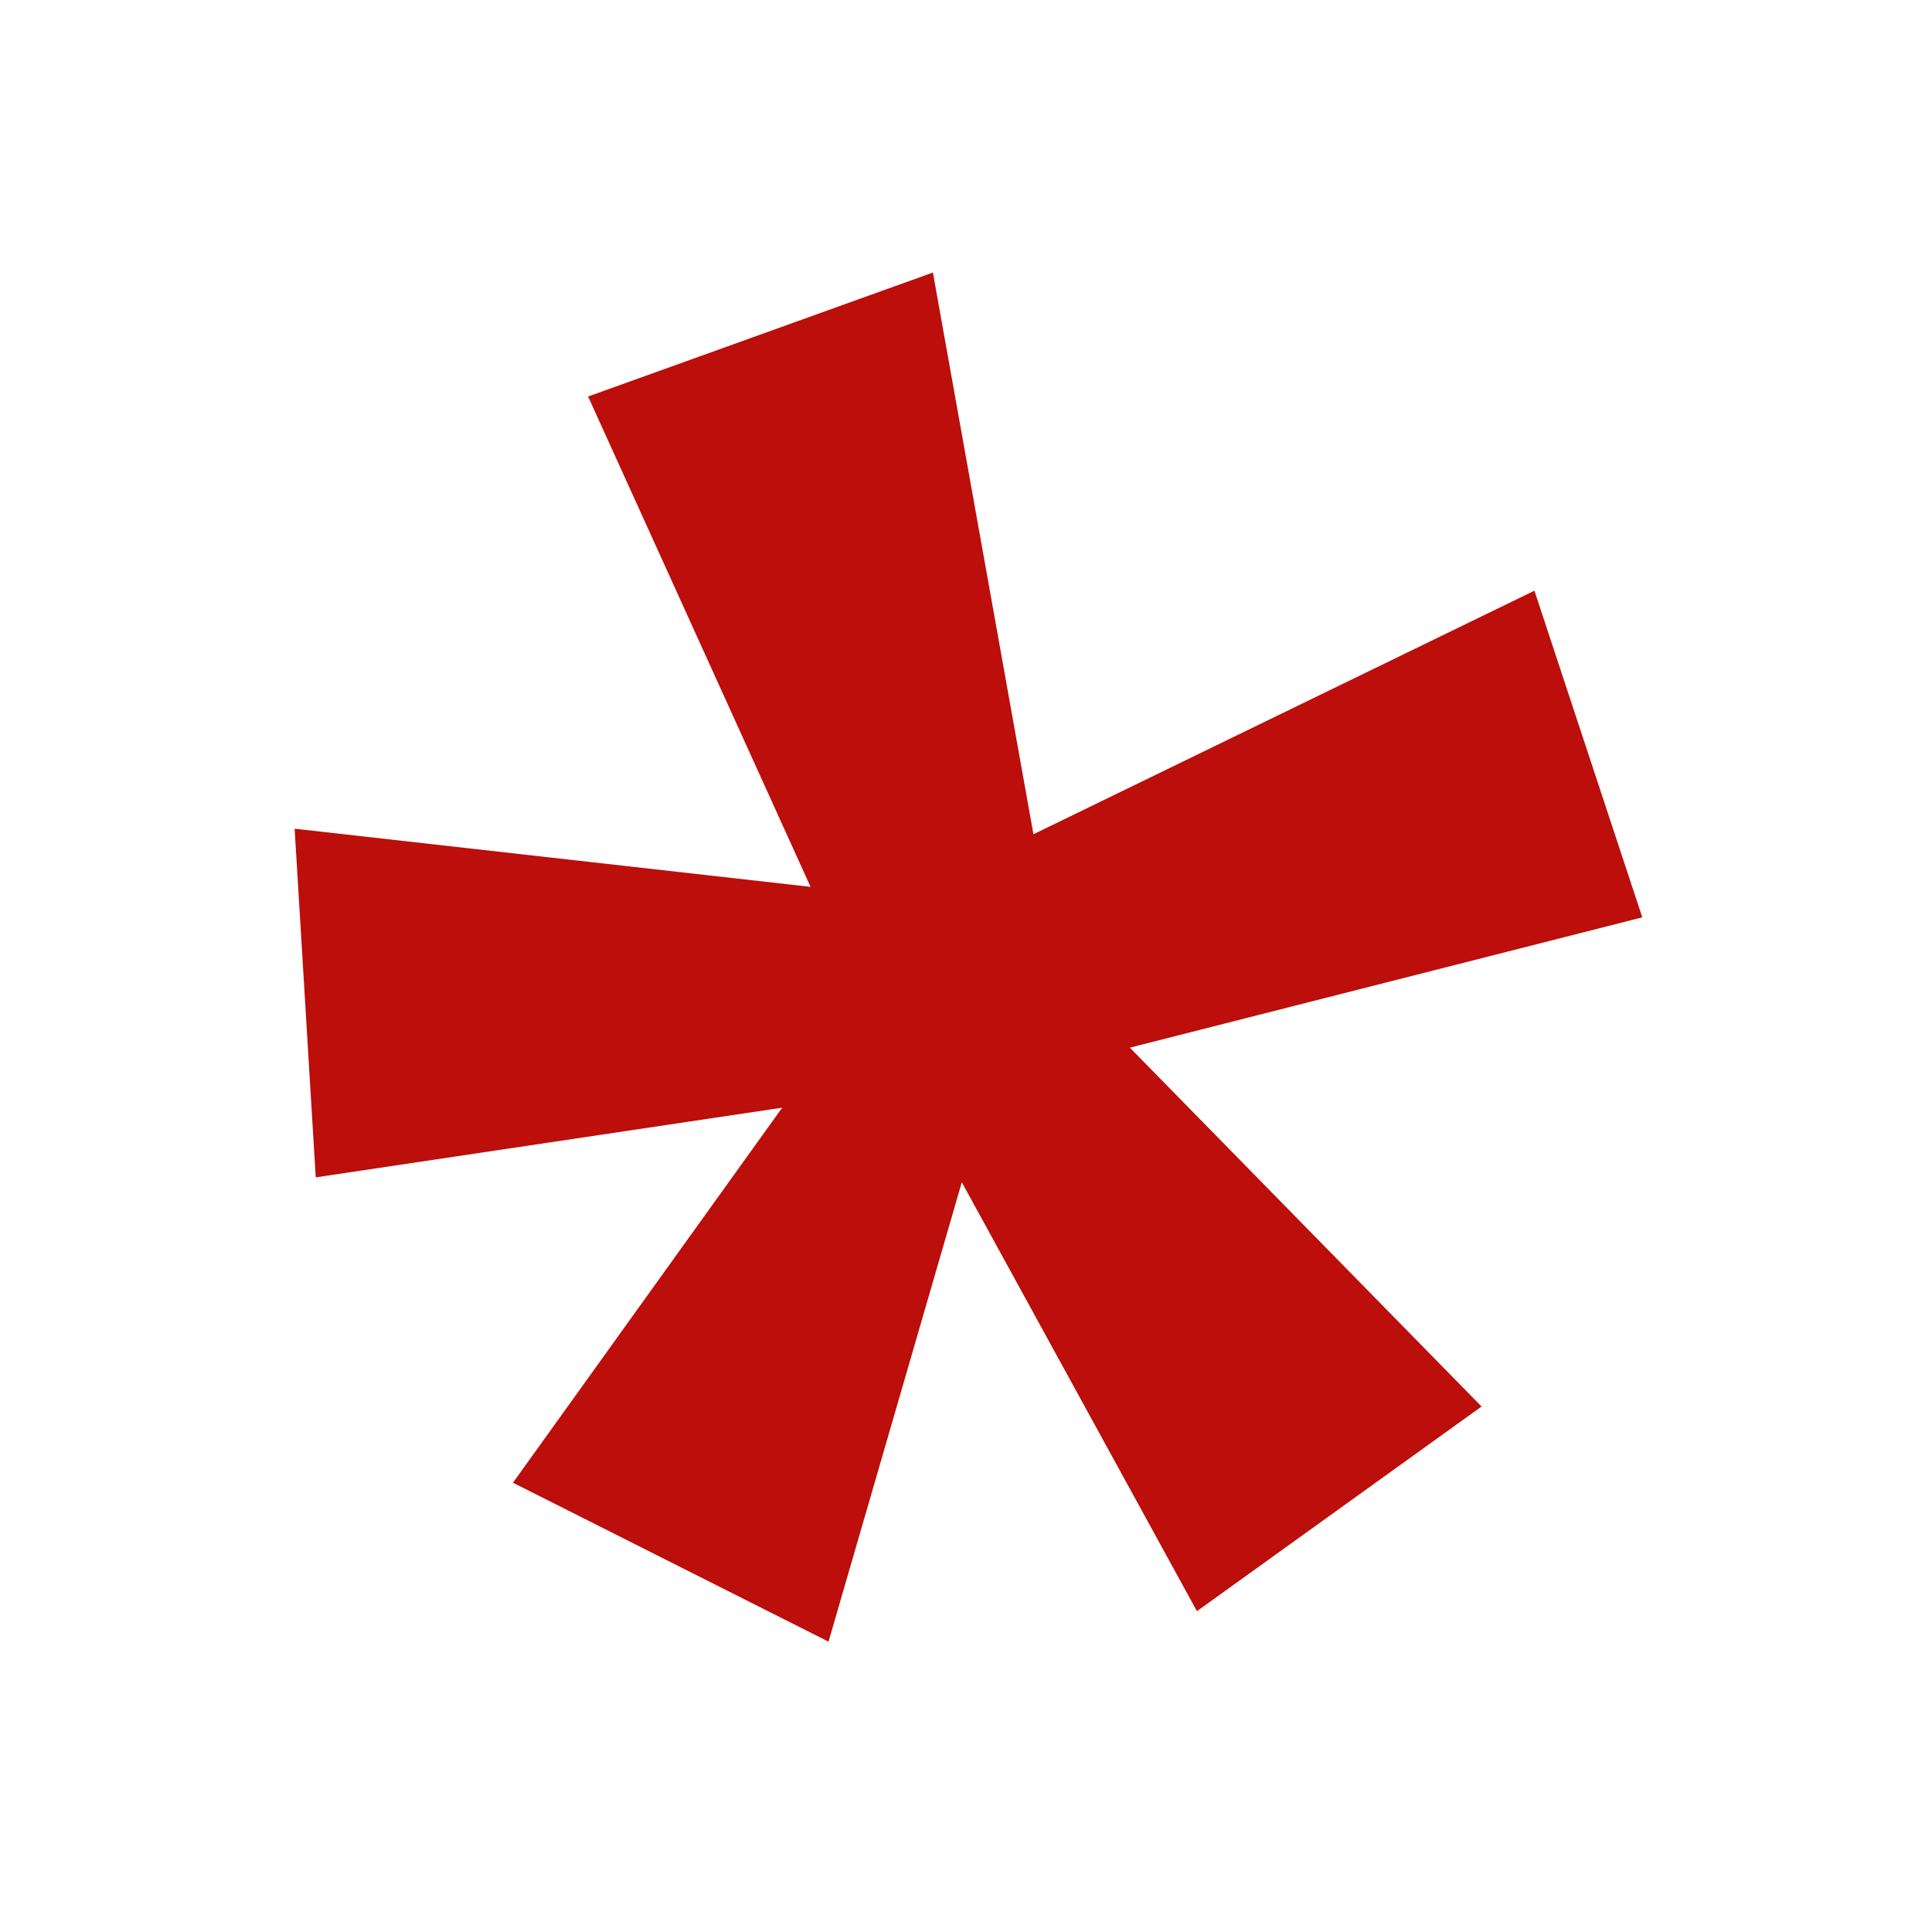 <?xml version="1.0" encoding="utf-8"?>
<!-- Generator: Adobe Illustrator 27.0.0, SVG Export Plug-In . SVG Version: 6.00 Build 0)  -->
<svg version="1.1" id="Layer_1" xmlns="http://www.w3.org/2000/svg" xmlns:xlink="http://www.w3.org/1999/xlink" x="0px" y="0px"
	 viewBox="0 0 216 216" style="enable-background:new 0 0 216 216;" xml:space="preserve">
<style type="text/css">
	.st0{fill:#BC0E0A;}
</style>
<g id="graphic">
	<polygon class="st0" points="104.3,30.47 65.75,44.33 90.62,99.15 32.94,92.65 35.3,131.63 87.45,123.84 57.35,165.77 
		92.63,183.54 107.53,132.18 133.82,180.13 165.64,157.25 126.32,117.13 183.61,102.56 171.55,66.04 115.54,93.27 	"/>
</g>
</svg>
